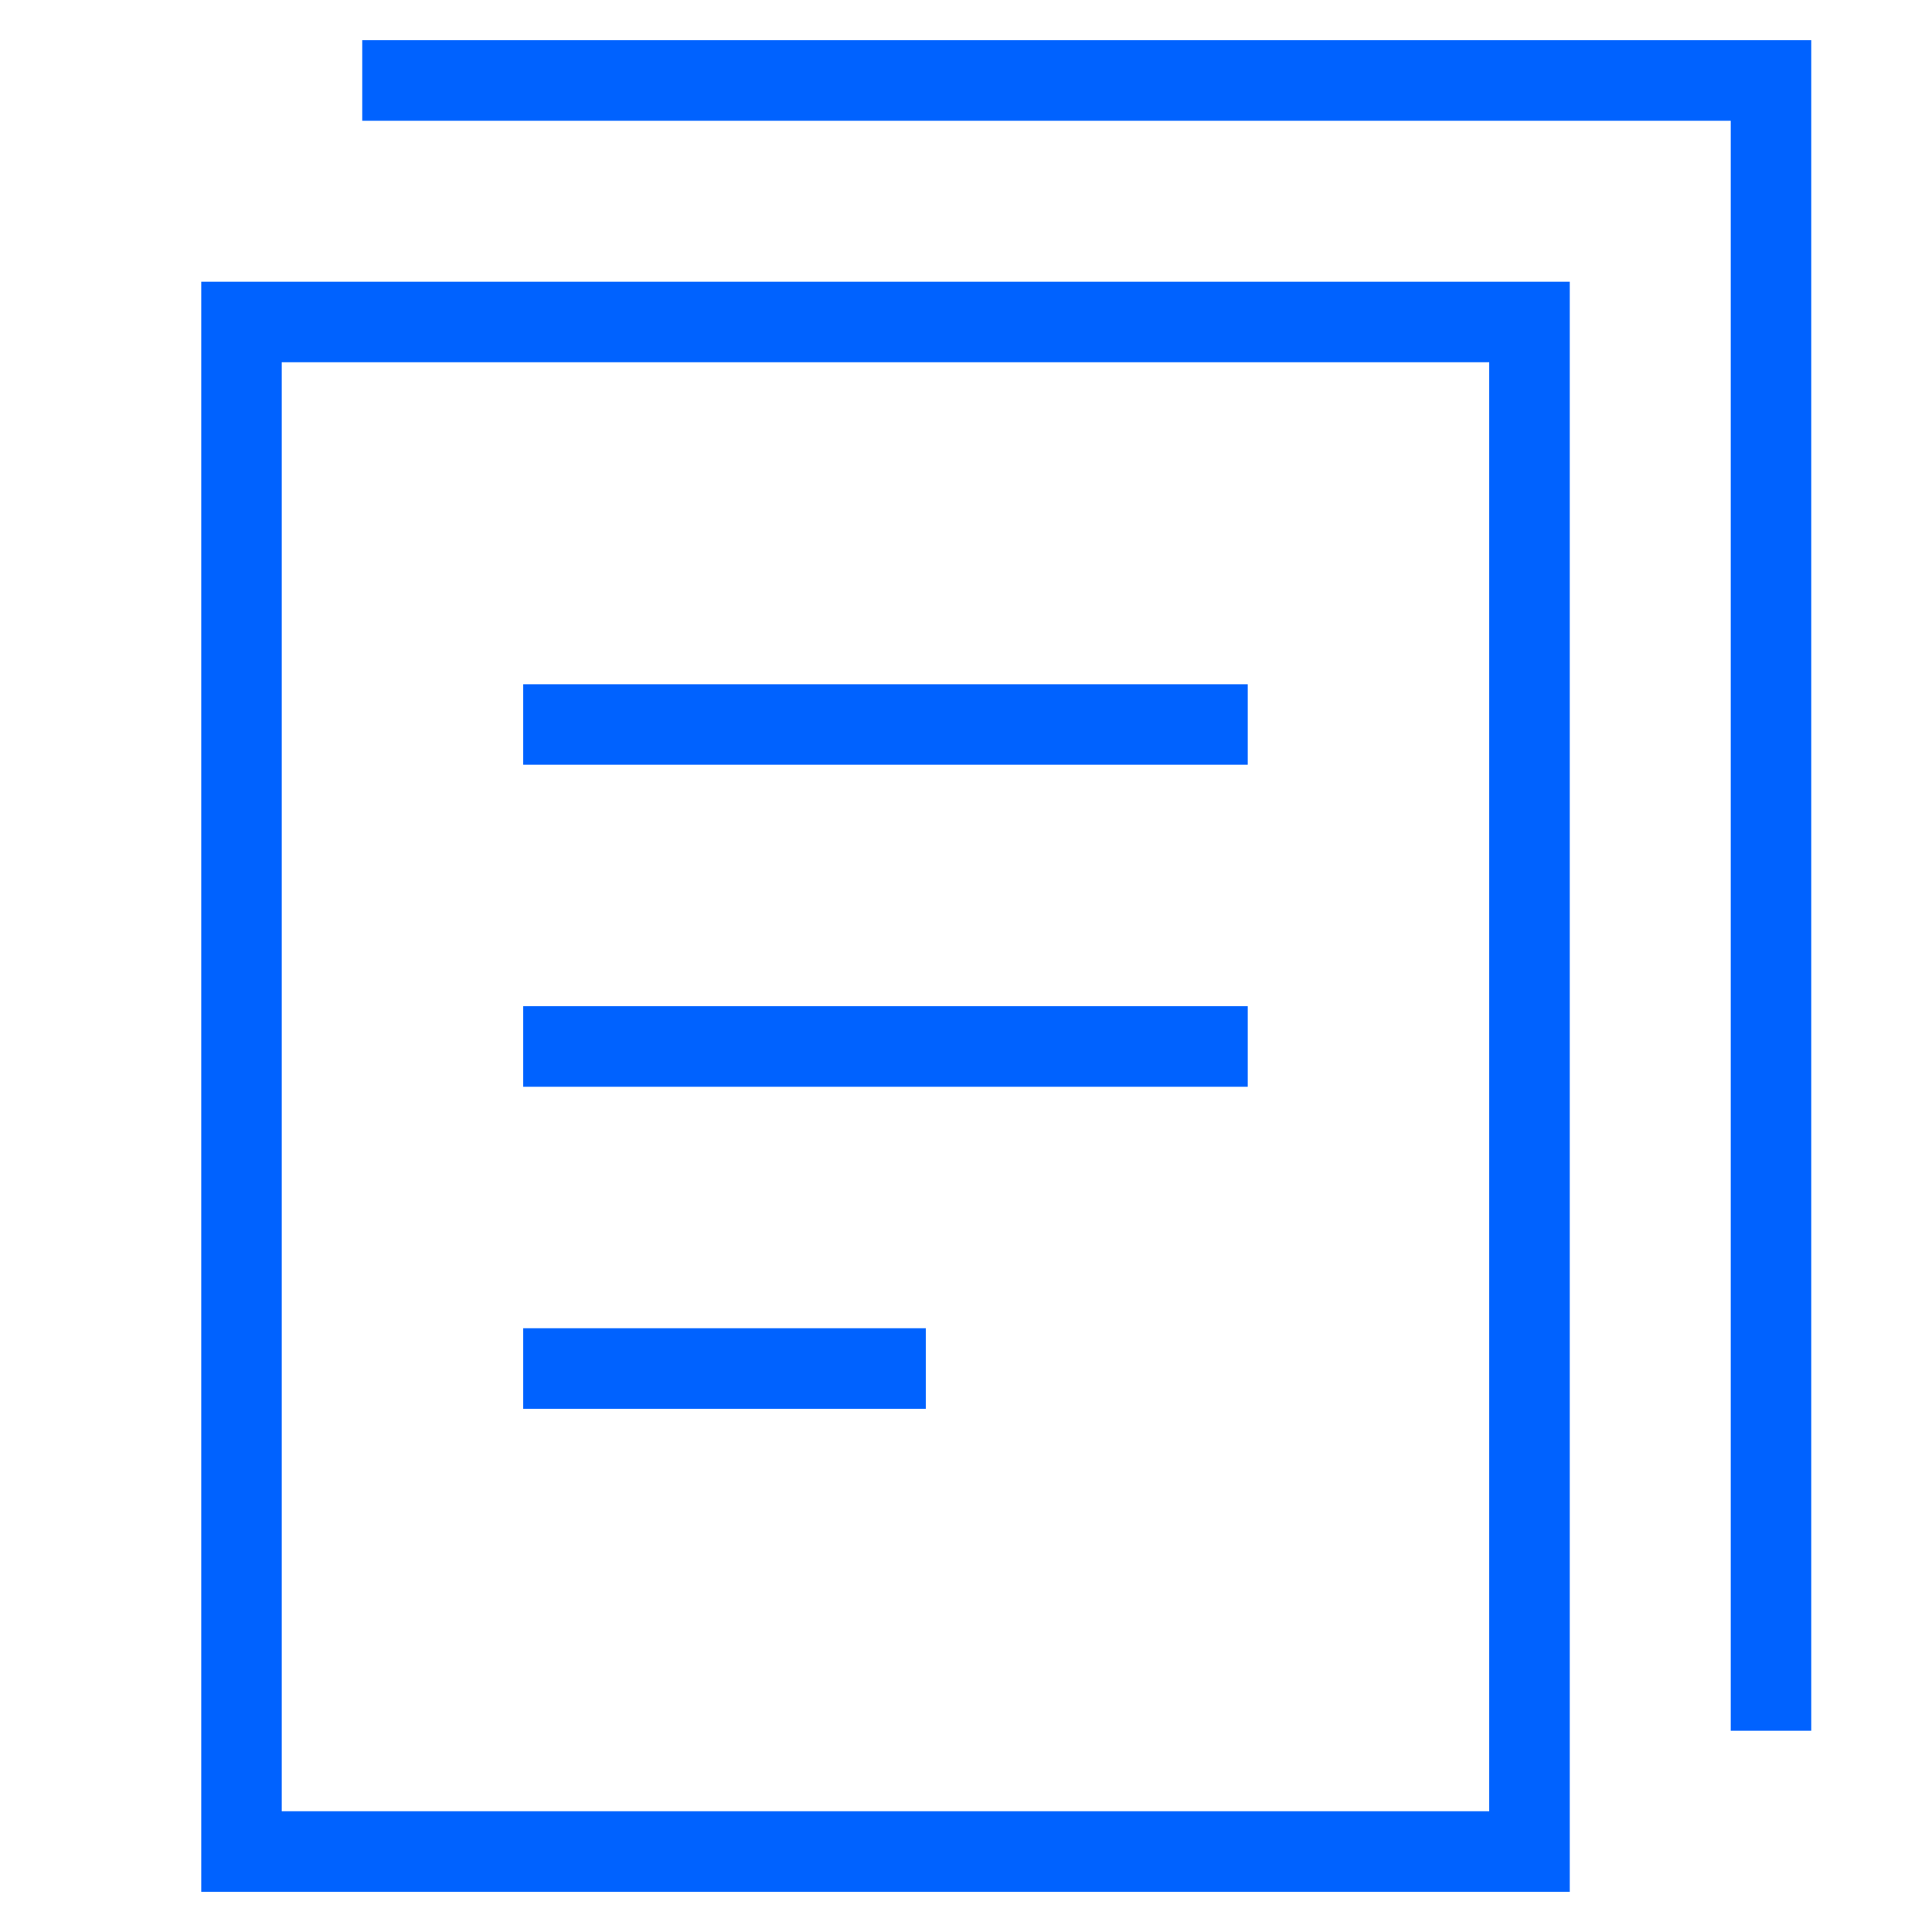 <?xml version="1.0" encoding="utf-8"?>
<svg width="48" height="48" viewBox="0 0 48 48" fill="none" xmlns="http://www.w3.org/2000/svg">
<path d="M38 8H6V46H38V8Z" stroke="#0062FF" stroke-width="2" stroke-miterlimit="10" stroke-linecap="square"/>
<path d="M10 2H44V42" stroke="#0062FF" stroke-width="2" stroke-miterlimit="10" stroke-linecap="square"/>
<path d="M14 18H30" stroke="#0062FF" stroke-width="2" stroke-miterlimit="10" stroke-linecap="square"/>
<path d="M14 26H30" stroke="#0062FF" stroke-width="2" stroke-miterlimit="10" stroke-linecap="square"/>
<path d="M14 34H22" stroke="#0062FF" stroke-width="2" stroke-miterlimit="10" stroke-linecap="square"/>
</svg>
